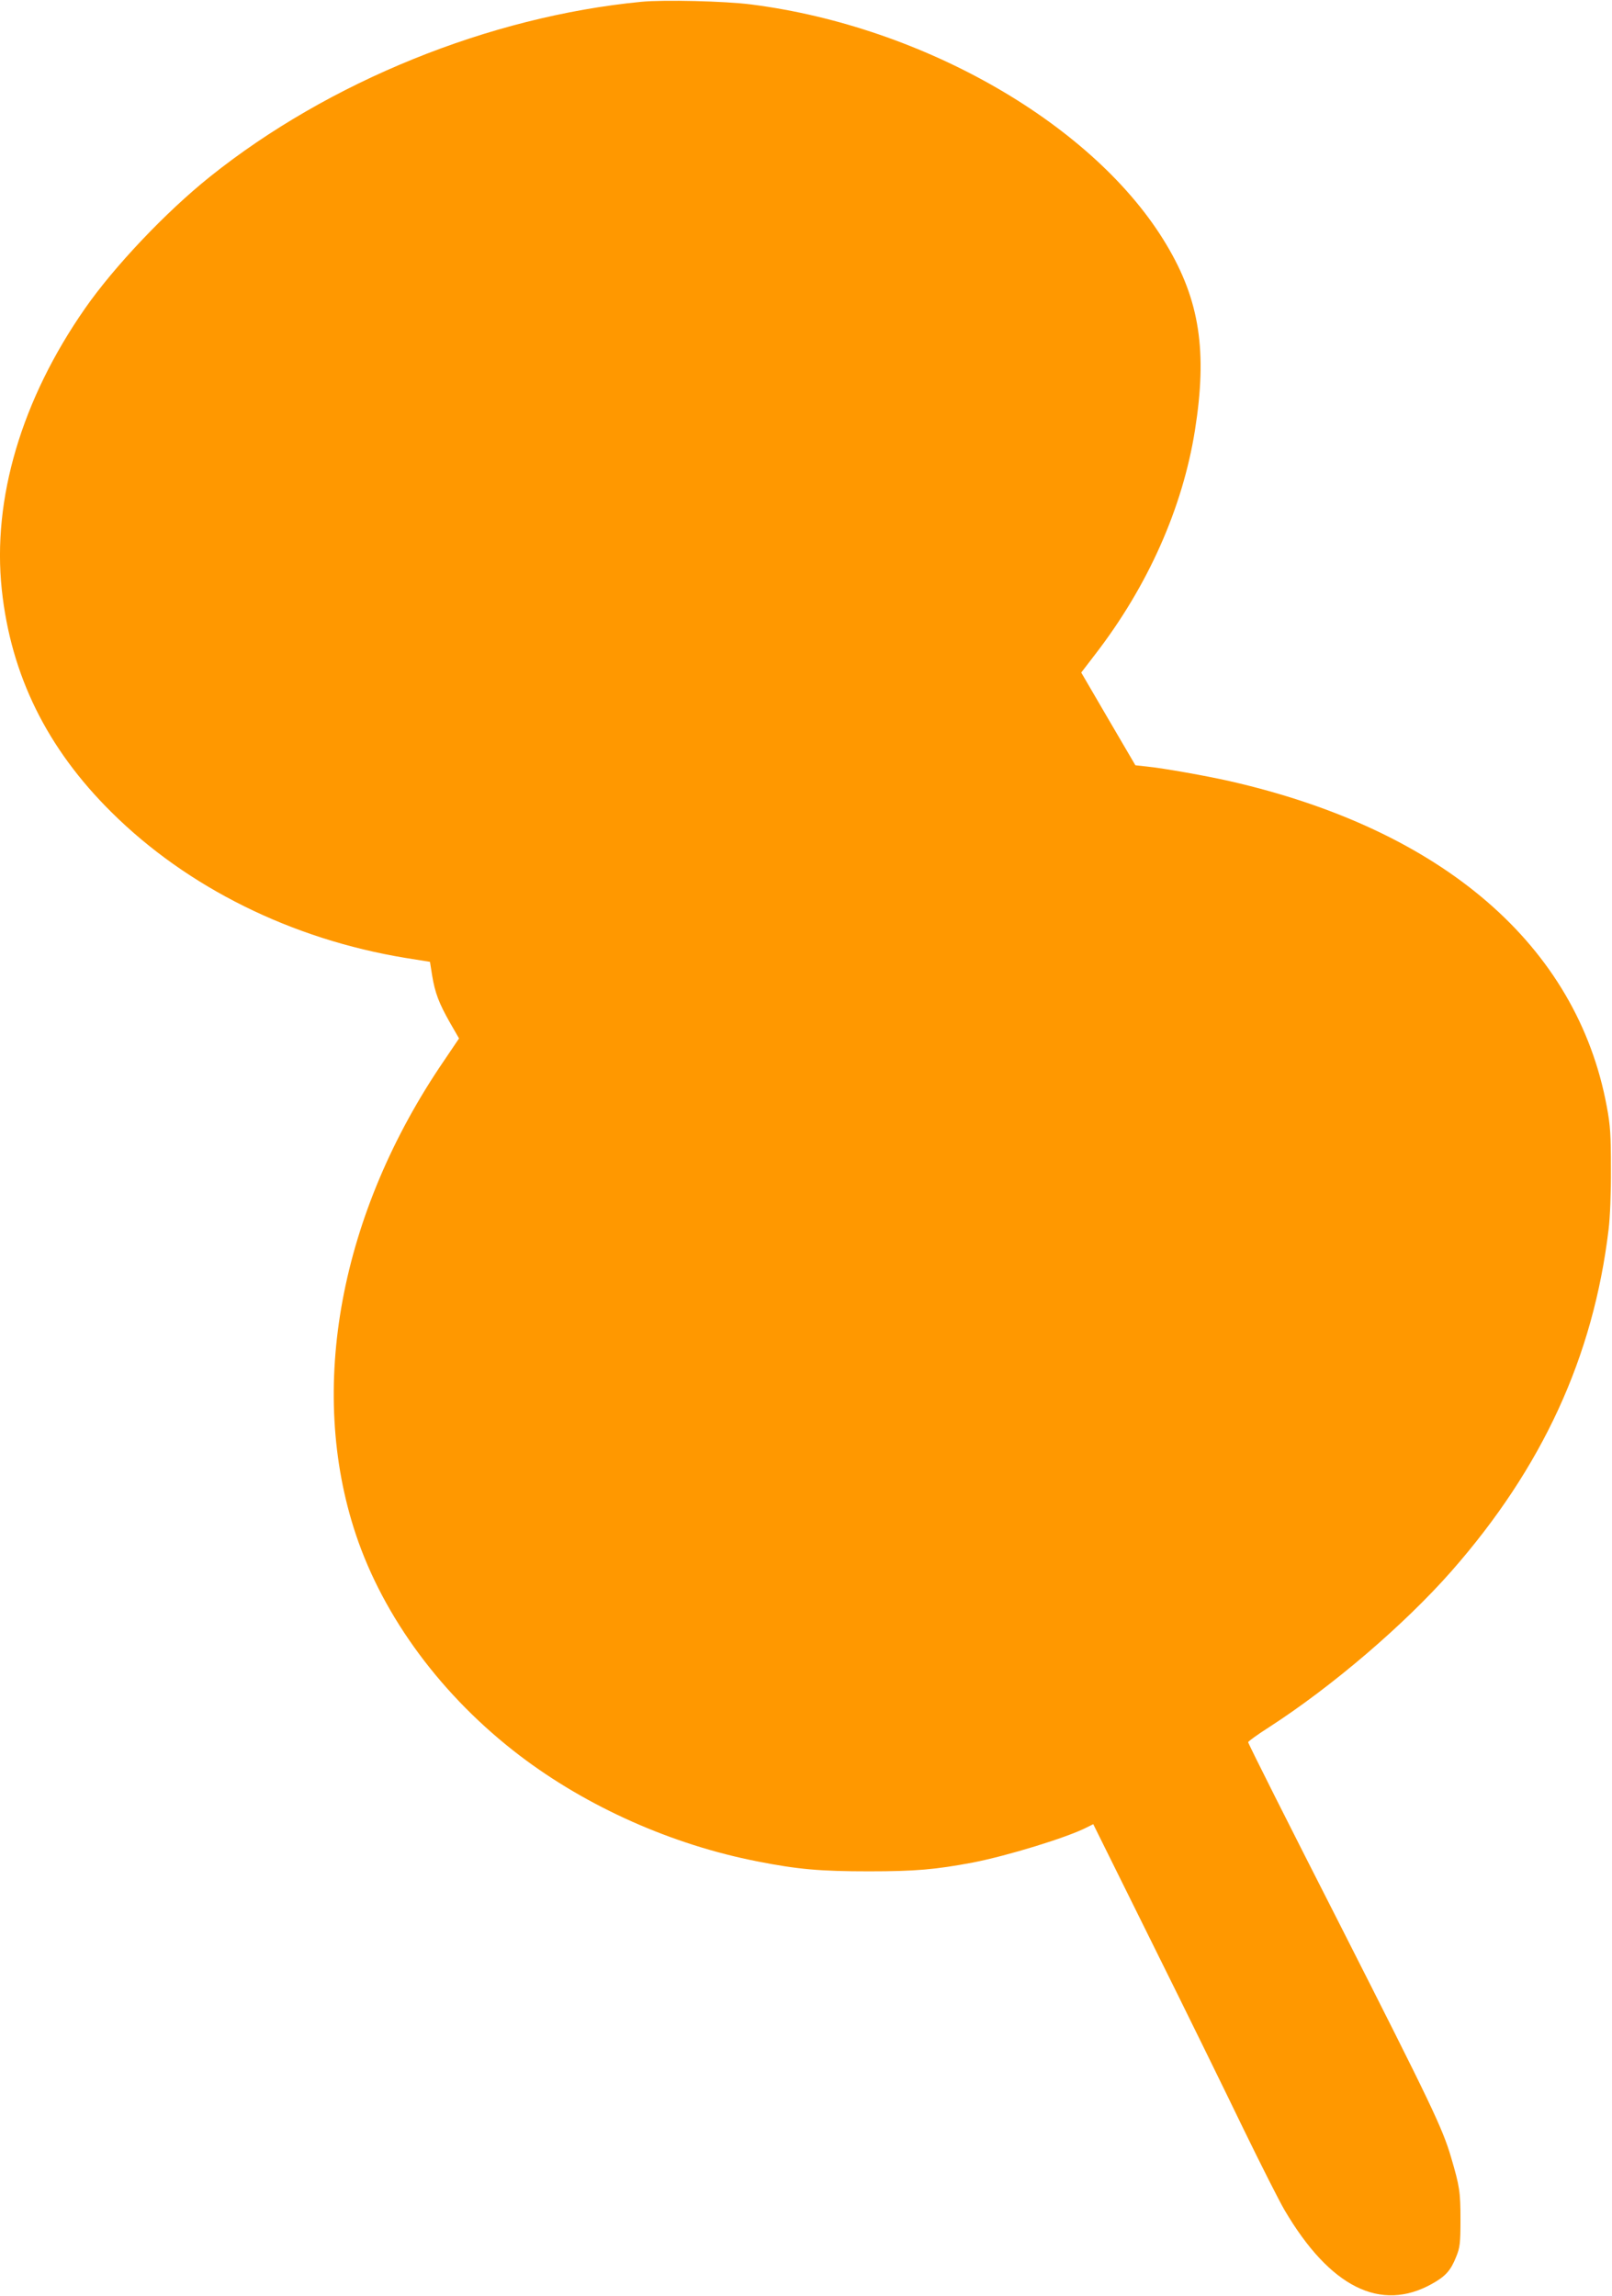 <?xml version="1.0" standalone="no"?>
<!DOCTYPE svg PUBLIC "-//W3C//DTD SVG 20010904//EN"
 "http://www.w3.org/TR/2001/REC-SVG-20010904/DTD/svg10.dtd">
<svg version="1.0" xmlns="http://www.w3.org/2000/svg"
 width="899pt" height="1280pt" viewBox="0 0 899 1280"
 preserveAspectRatio="xMidYMid meet">
<g transform="translate(0,1280) scale(0.1,-0.1)"
fill="#ff9800" stroke="none">
<path d="M3577 12790 c-848 -82 -1744 -445 -2407 -976 -246 -197 -533 -500
-696 -734 -354 -508 -518 -1062 -464 -1568 51 -477 252 -885 612 -1241 422
-419 1005 -708 1639 -812 l137 -22 12 -76 c16 -97 38 -155 100 -264 l50 -87
-83 -123 c-582 -851 -764 -1831 -492 -2644 155 -463 482 -903 914 -1232 376
-286 849 -497 1327 -590 223 -44 350 -55 619 -55 261 0 372 10 580 49 191 37
525 139 636 196 l36 18 333 -672 c184 -370 411 -833 506 -1030 96 -197 198
-399 228 -450 253 -430 536 -571 822 -411 76 42 105 75 135 151 21 51 24 75
24 208 0 154 -5 185 -52 345 -48 164 -110 293 -619 1296 -283 555 -514 1014
-513 1020 0 5 53 43 117 84 350 226 753 570 1017 870 506 576 791 1194 876
1905 8 62 14 207 13 335 0 191 -3 244 -23 350 -166 899 -916 1545 -2105 1815
-128 29 -369 72 -460 81 l-64 7 -151 258 -151 259 79 103 c293 380 486 814
555 1247 70 440 27 725 -159 1036 -396 665 -1350 1216 -2315 1339 -147 19
-488 27 -613 15z"/>
</g>
</svg>
